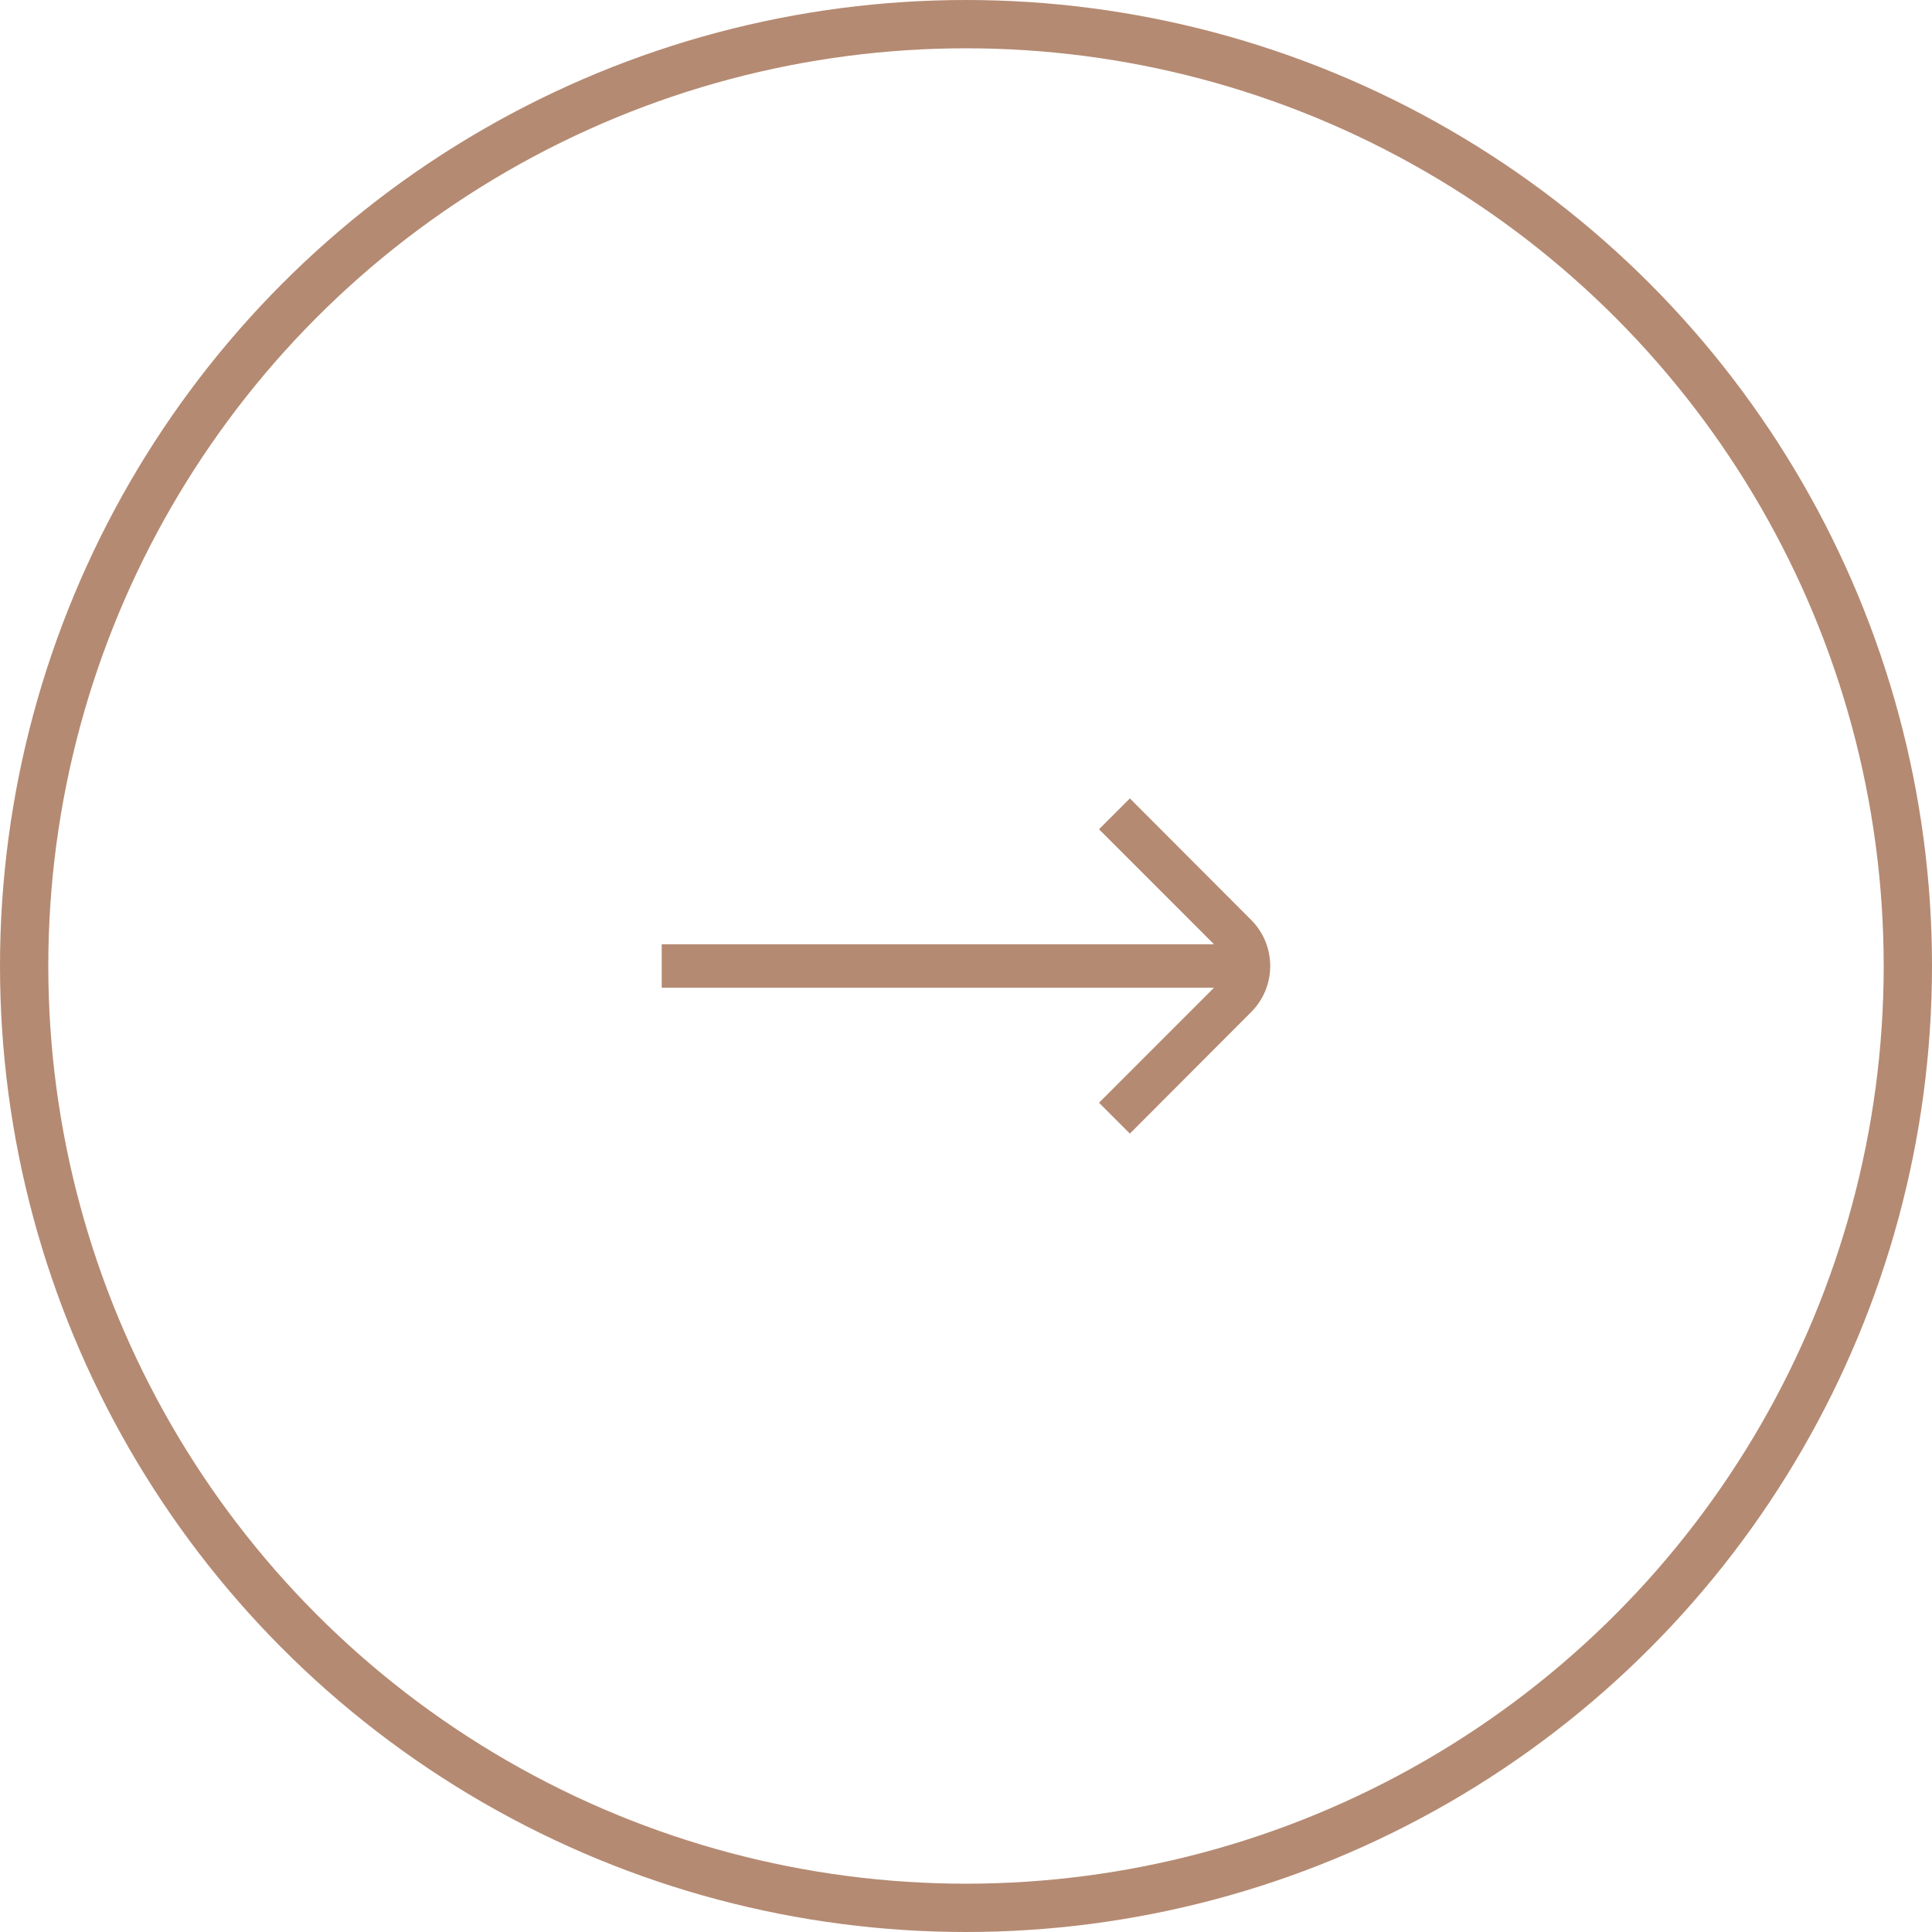 <svg width="40" height="40" viewBox="0 0 40 40" fill="none" xmlns="http://www.w3.org/2000/svg">
<circle cx="20" cy="20" r="19.5" stroke="#B58A72"/>
<g clip-path="url(#clip0)">
<path fill-rule="evenodd" clip-rule="evenodd" d="M22.754 17.169L25.134 19.55L13.7 19.55L13.7 20.45L25.134 20.45L22.754 22.831L23.393 23.47L25.904 20.954C26.43 20.427 26.43 19.573 25.904 19.046L23.393 16.53L22.754 17.169Z" fill="#B58A72"/>
</g>
<defs>
<clipPath id="clip0">
<rect width="12.8" height="8" fill="white" transform="translate(26.4 24) rotate(-180)"/>
</clipPath>
</defs>
</svg>
